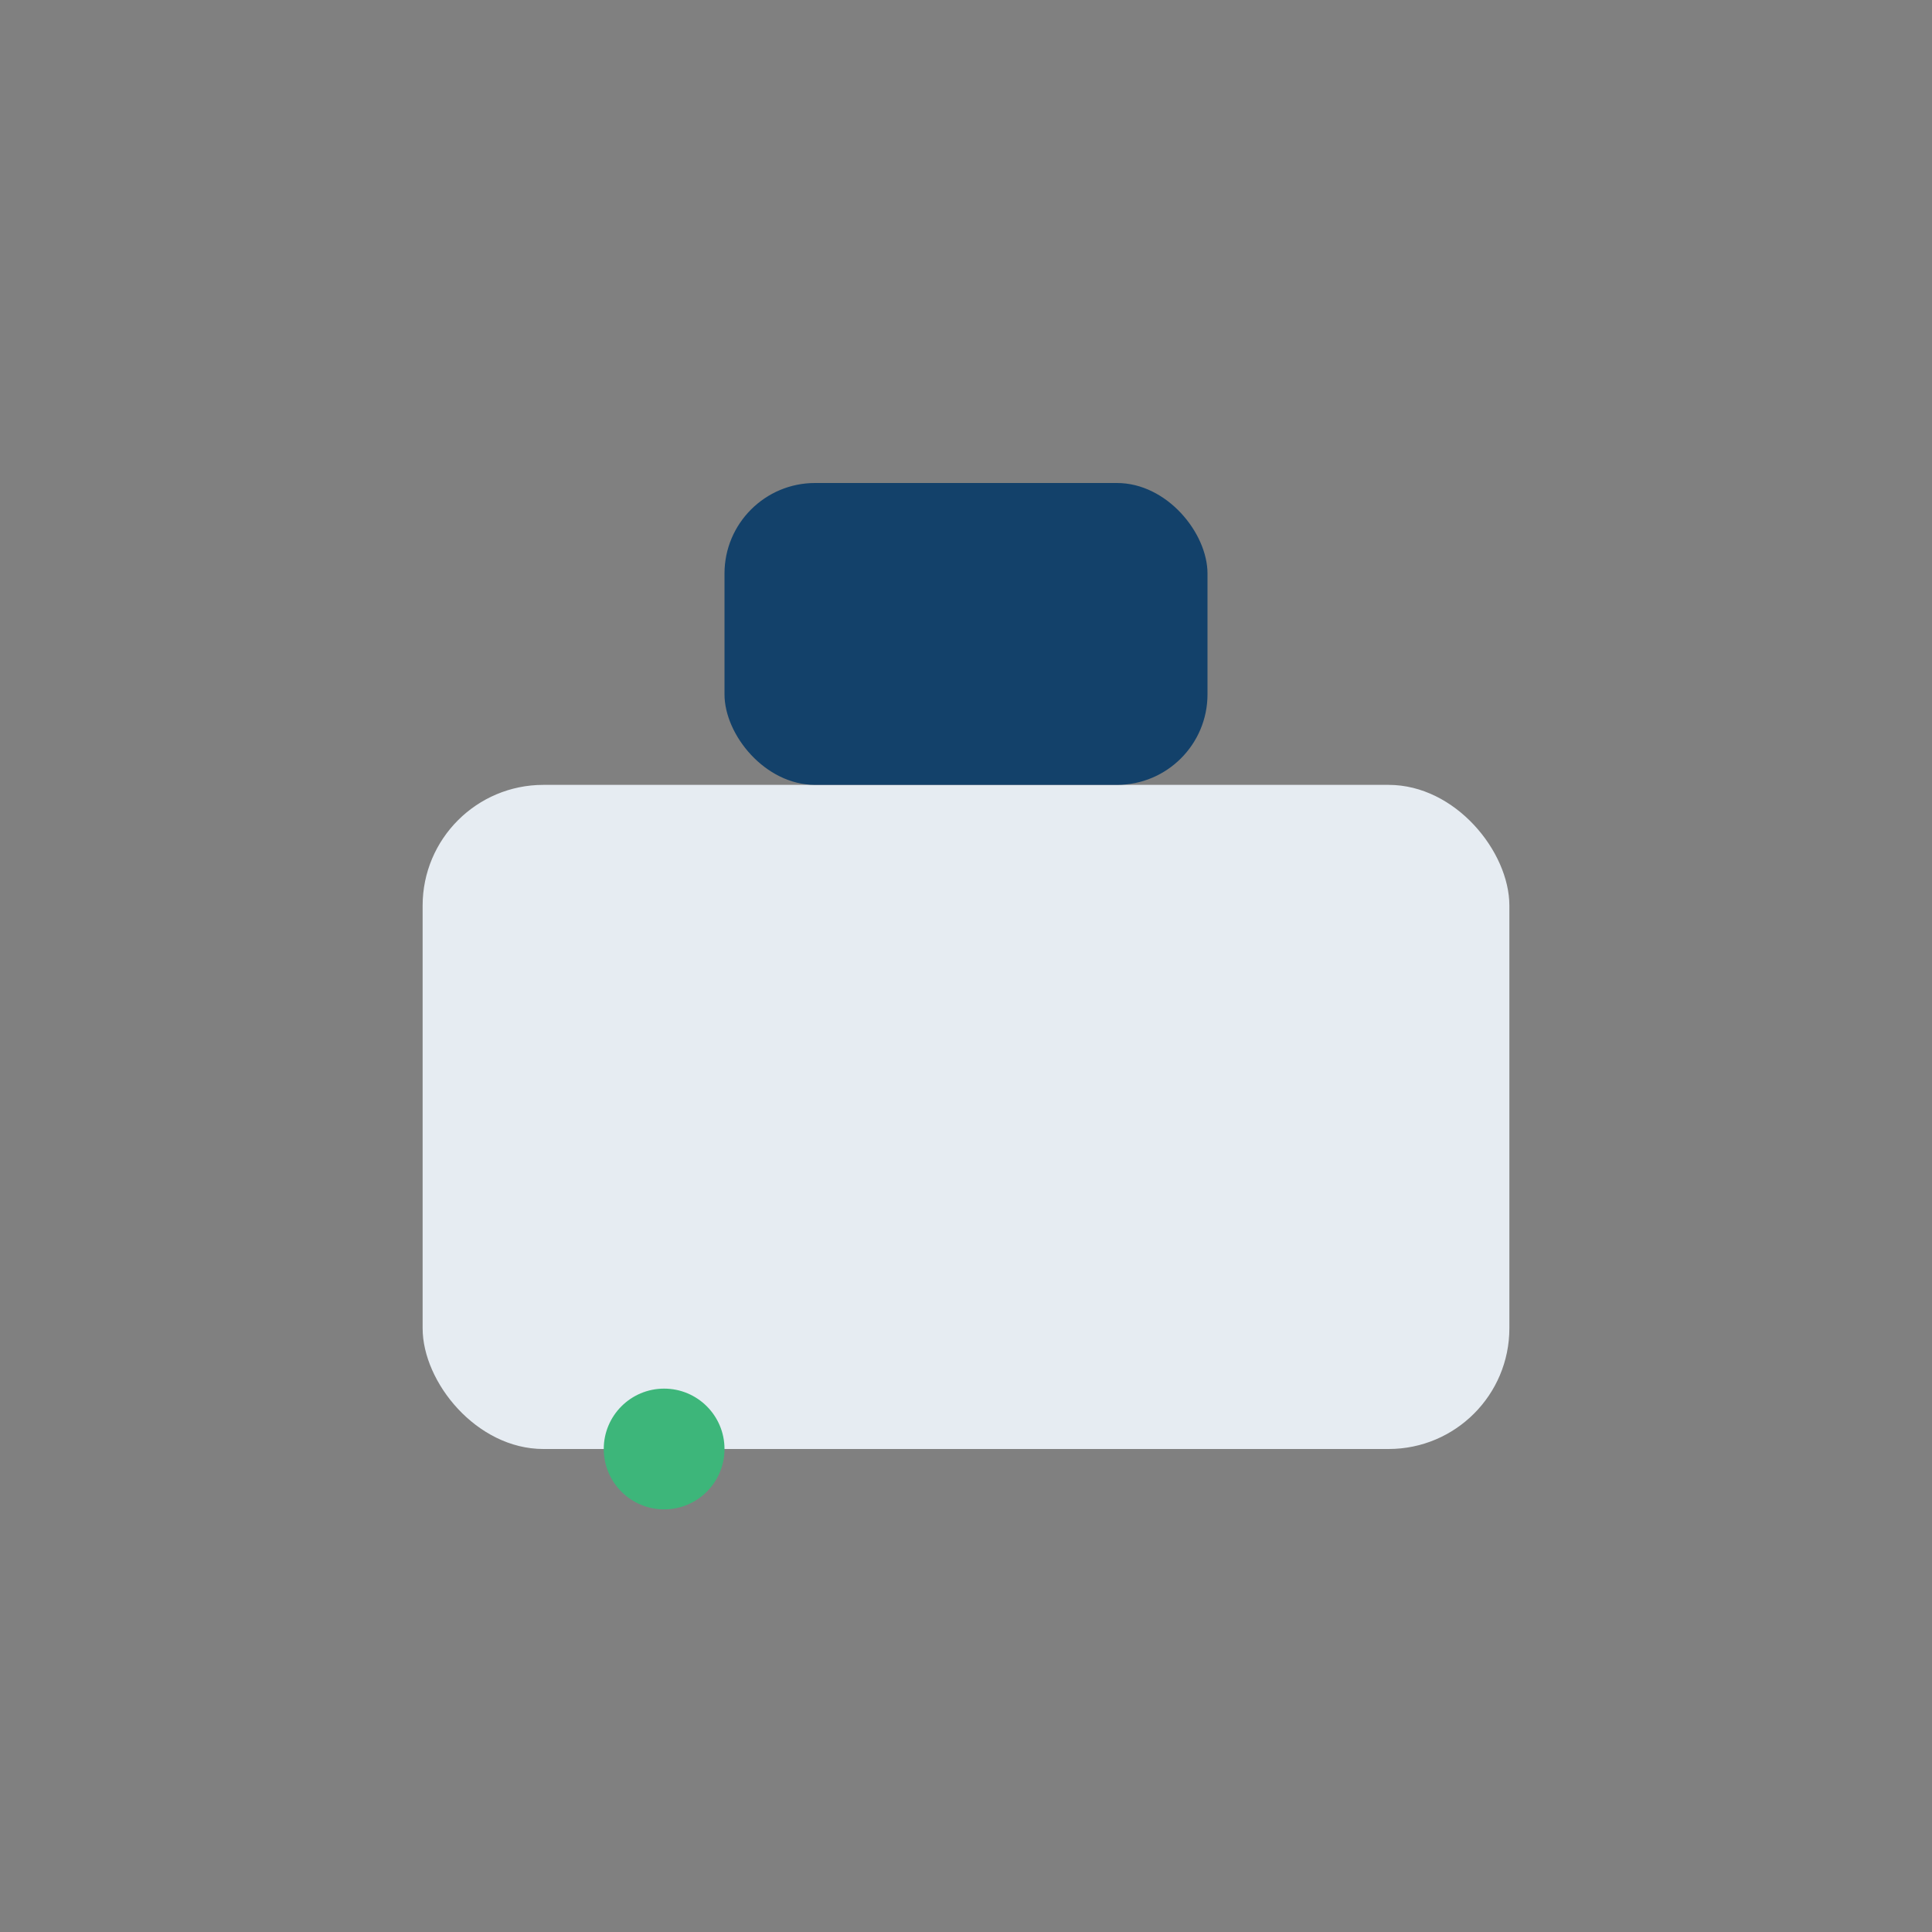 <?xml version="1.0" encoding="UTF-8"?>
<svg xmlns="http://www.w3.org/2000/svg" width="32" height="32" viewBox="0 0 32 32"><rect x="0" y="0" width="32" height="32" fill="#808080" stroke="none"/><rect x="7" y="13" width="18" height="11" rx="2" fill="#e6ecf2"/><rect x="12" y="8" width="8" height="5" rx="1.5" fill="#13416a"/><circle cx="11" cy="24" r="1" fill="#3db67a"/></svg>